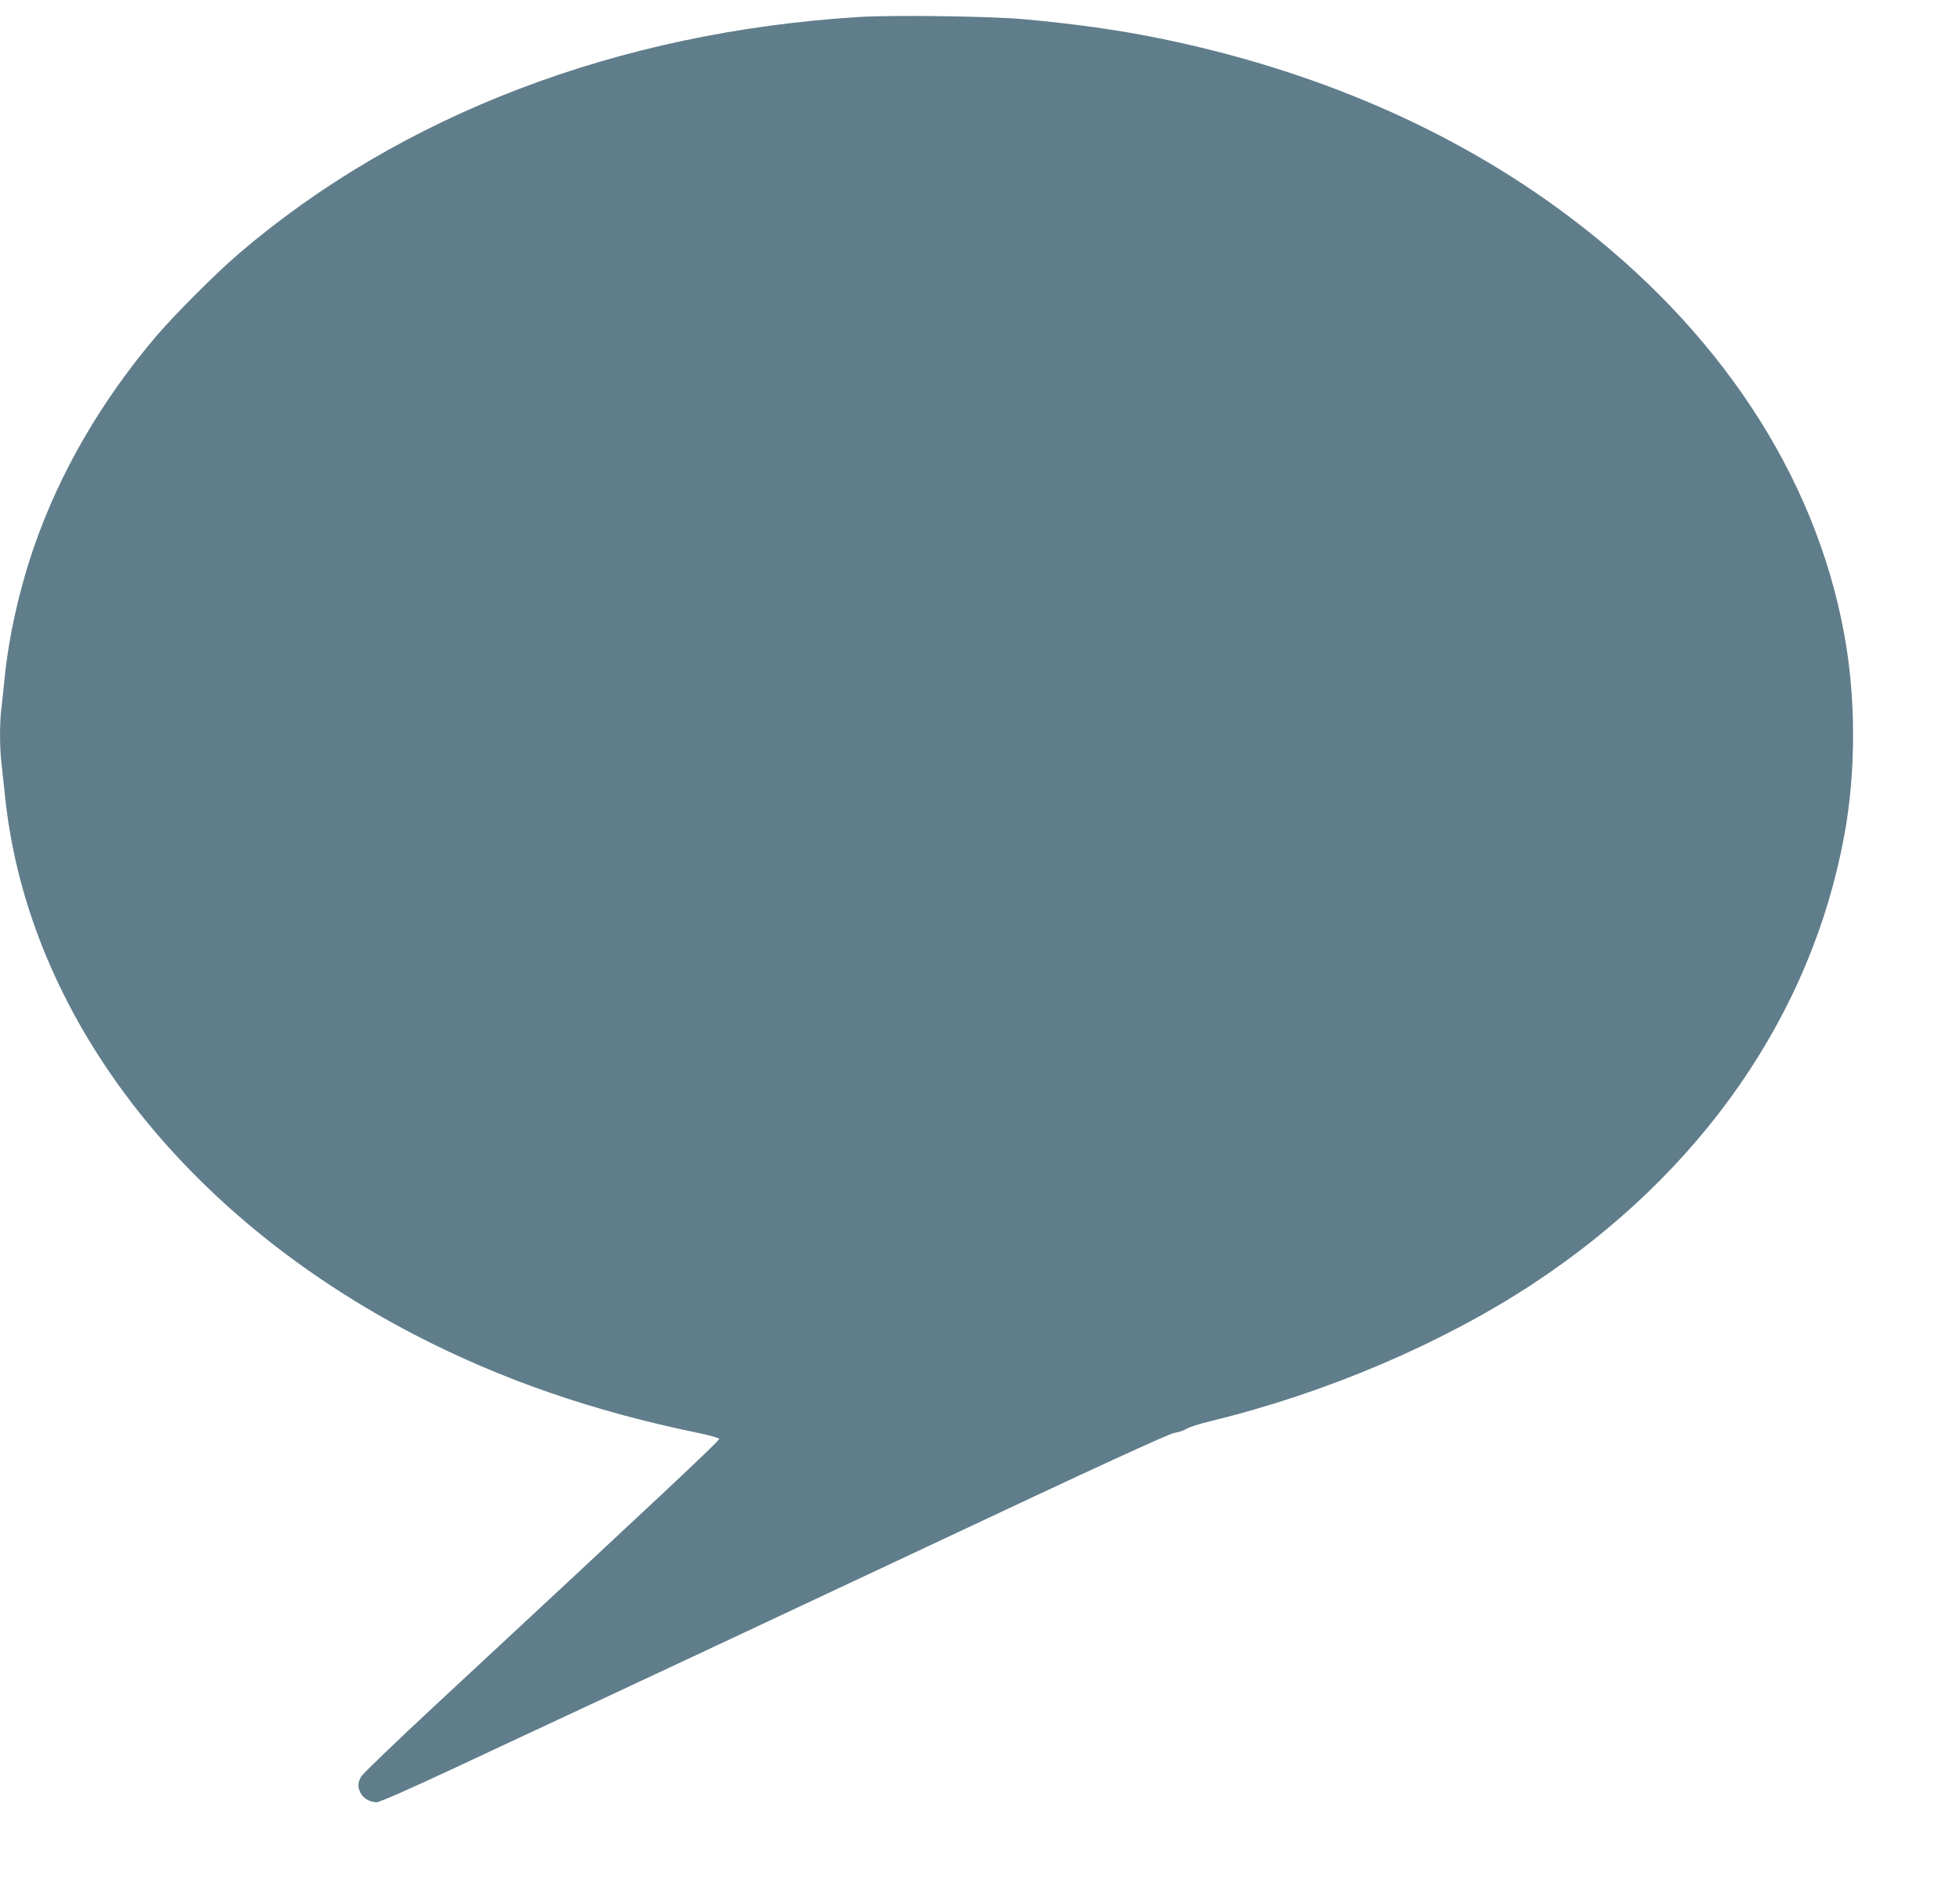 <?xml version="1.0" standalone="no"?>
<!DOCTYPE svg PUBLIC "-//W3C//DTD SVG 20010904//EN"
 "http://www.w3.org/TR/2001/REC-SVG-20010904/DTD/svg10.dtd">
<svg version="1.0" xmlns="http://www.w3.org/2000/svg"
 width="1280pt" height="1228pt" viewBox="0 0 1280 1228"
 preserveAspectRatio="xMidYMid meet">
<g transform="translate(0,1228) scale(0.1,-0.1)"
fill="#607d8b" stroke="none">
<path d="M5610 12169 c-1573 -97 -2990 -638 -4051 -1546 -149 -128 -410 -389
-534 -533 -361 -424 -635 -894 -804 -1385 -95 -275 -164 -583 -191 -855 -6
-63 -15 -148 -20 -188 -13 -94 -13 -262 0 -371 5 -47 17 -151 25 -231 154
-1407 1150 -2708 2677 -3499 563 -291 1161 -498 1847 -639 74 -15 136 -33 138
-39 4 -10 -356 -348 -1862 -1747 -253 -235 -468 -442 -477 -459 -22 -39 -23
-69 -3 -107 18 -35 62 -60 105 -60 18 0 205 82 488 214 251 118 689 322 972
454 283 132 1231 576 2105 987 1149 541 1605 750 1644 757 30 5 66 17 80 27
14 10 87 33 161 51 752 183 1508 506 2100 895 1100 724 1818 1757 2034 2927
77 415 77 899 0 1316 -190 1039 -819 1993 -1799 2729 -750 564 -1664 960
-2695 1167 -258 52 -546 92 -870 121 -208 19 -856 28 -1070 14z"/>
</g>
</svg>
